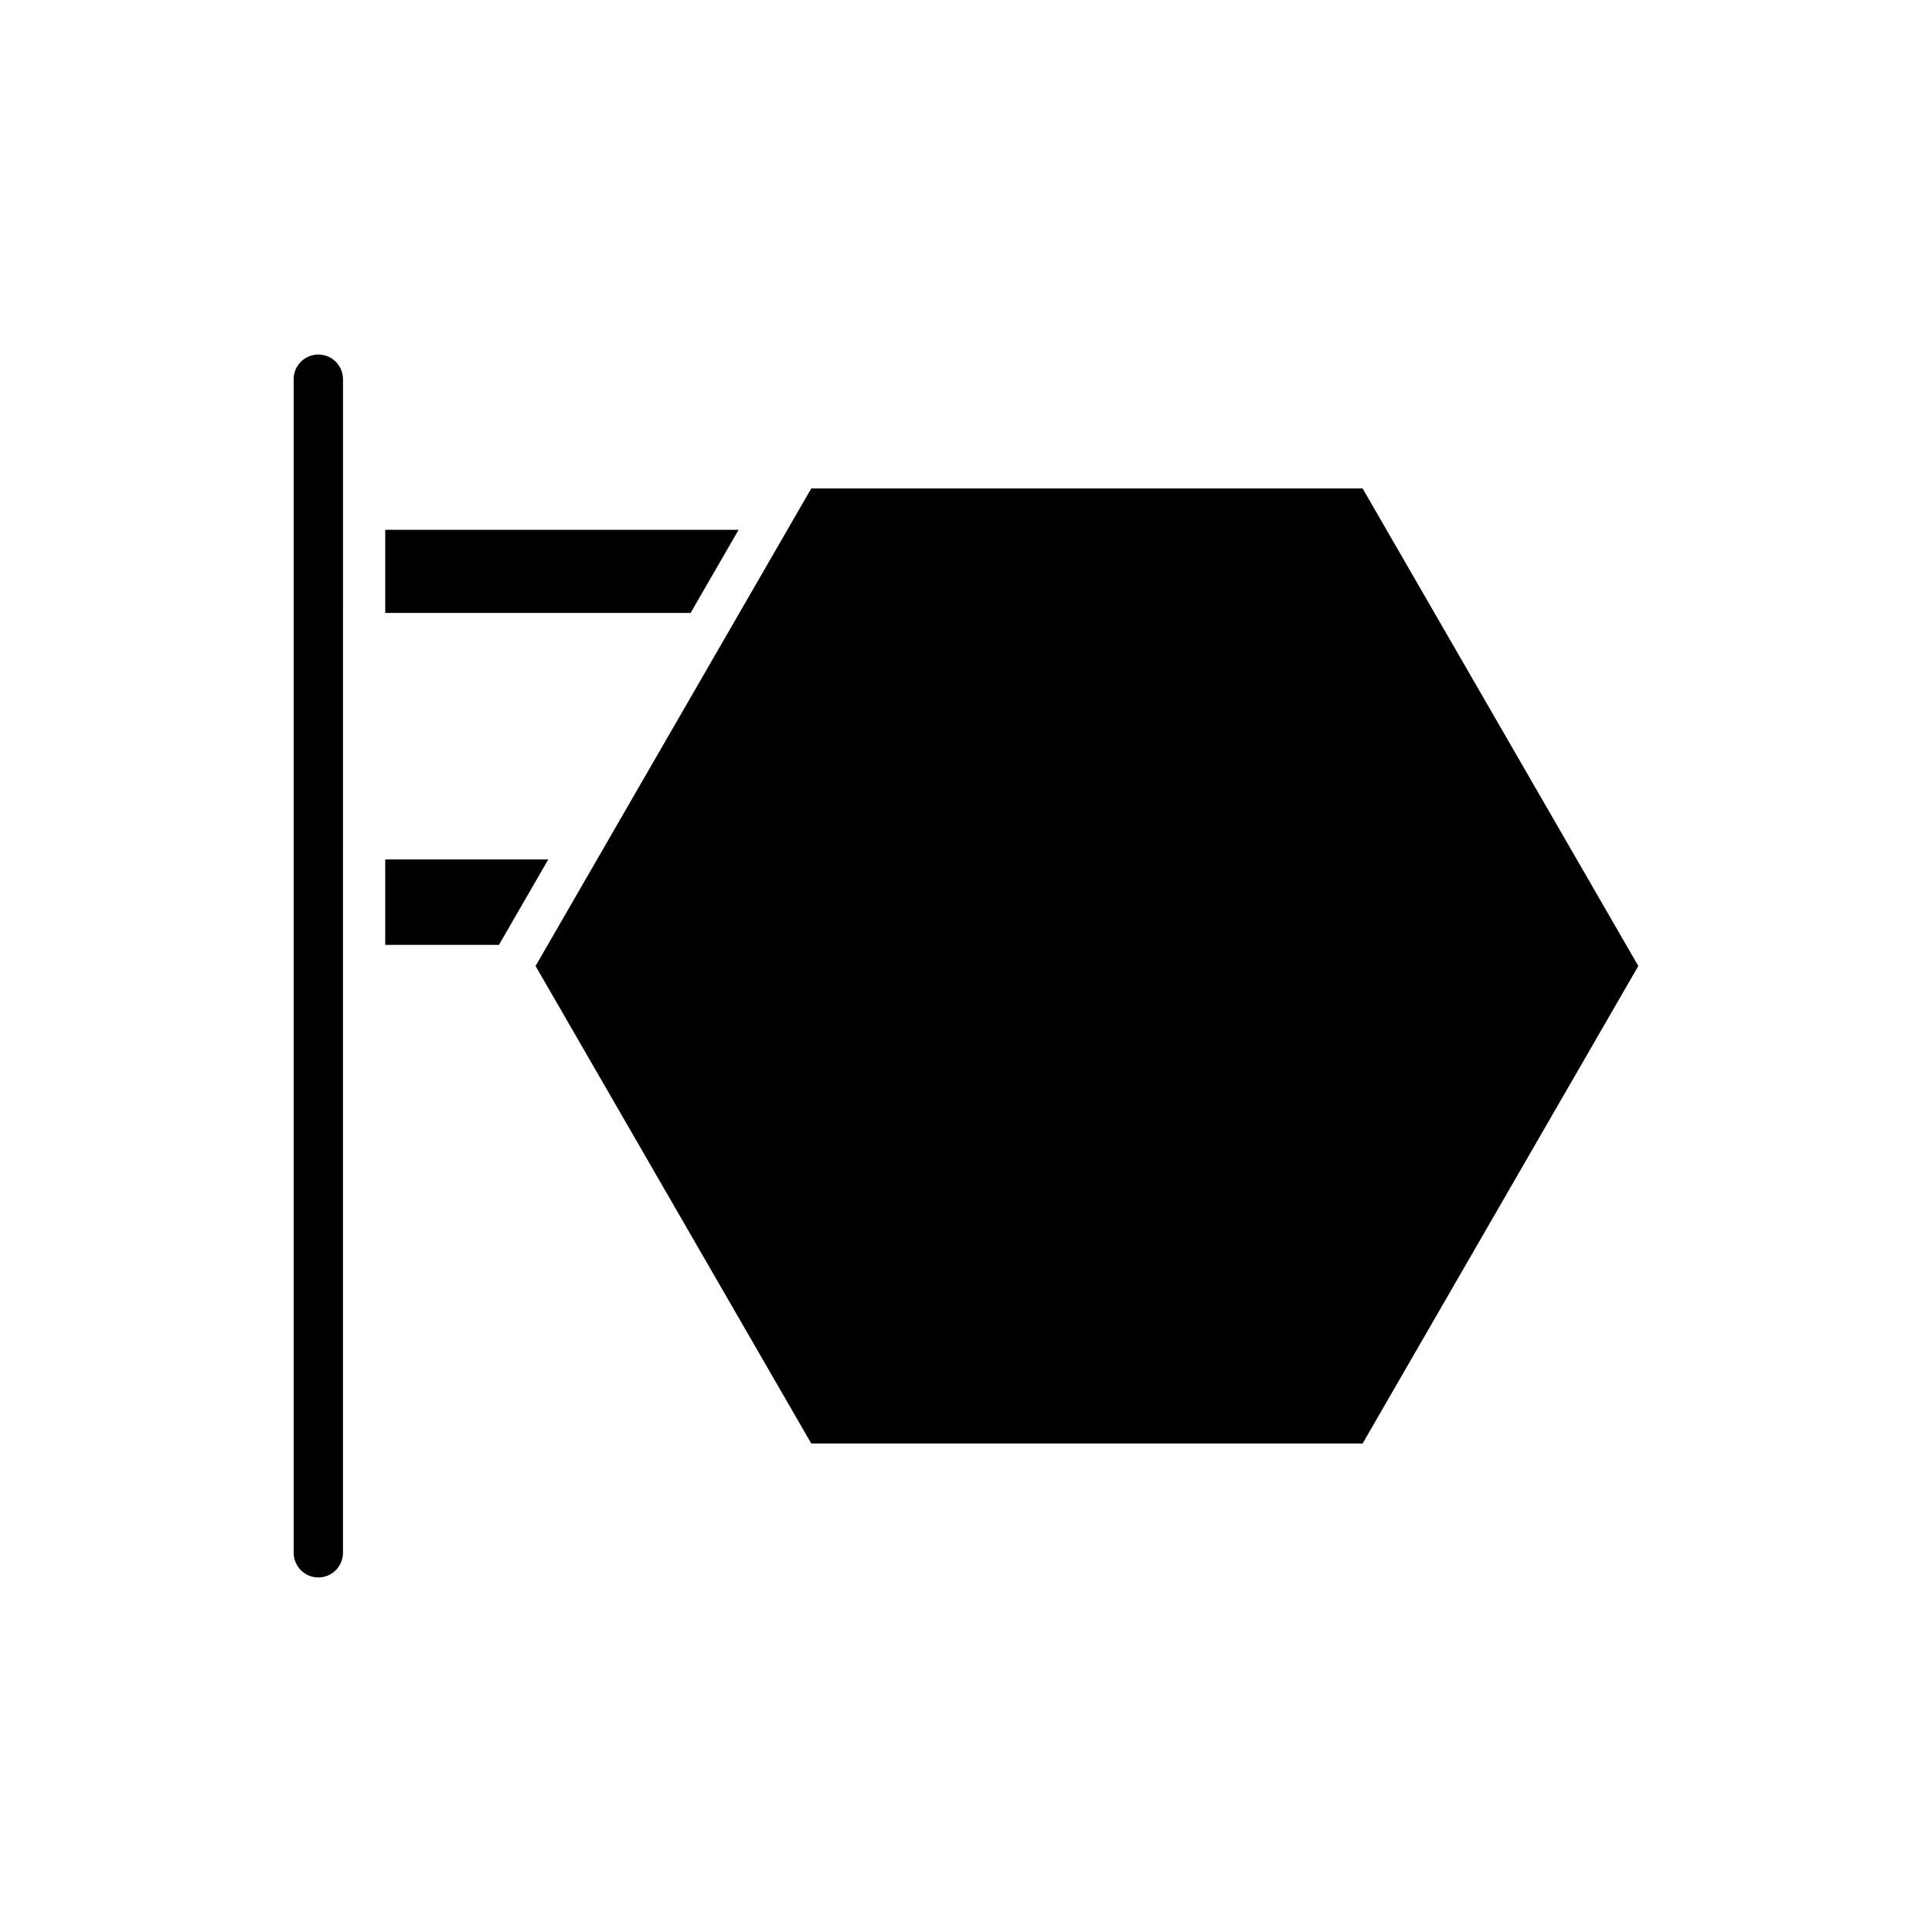 <?xml version="1.0" encoding="UTF-8"?>
<!-- Uploaded to: ICON Repo, www.svgrepo.com, Generator: ICON Repo Mixer Tools -->
<svg fill="#000000" width="800px" height="800px" version="1.1" viewBox="144 144 512 512" xmlns="http://www.w3.org/2000/svg">
 <g>
  <path d="m228.36 237.95c-3.602 0-6.535 2.934-6.535 6.535v311.02c0 3.602 2.934 6.535 6.535 6.535s6.535-2.934 6.535-6.535l0.004-311.02c0-3.602-2.934-6.535-6.539-6.535z"/>
  <path d="m339.73 284.41h-93.641v22.023h80.926z"/>
  <path d="m246.09 371.76v22.641h30.137l13.07-22.641z"/>
  <path d="m505.11 273.45h-146.12l-73.059 126.55 73.059 126.54h146.12l73.059-126.54z"/>
 </g>
</svg>